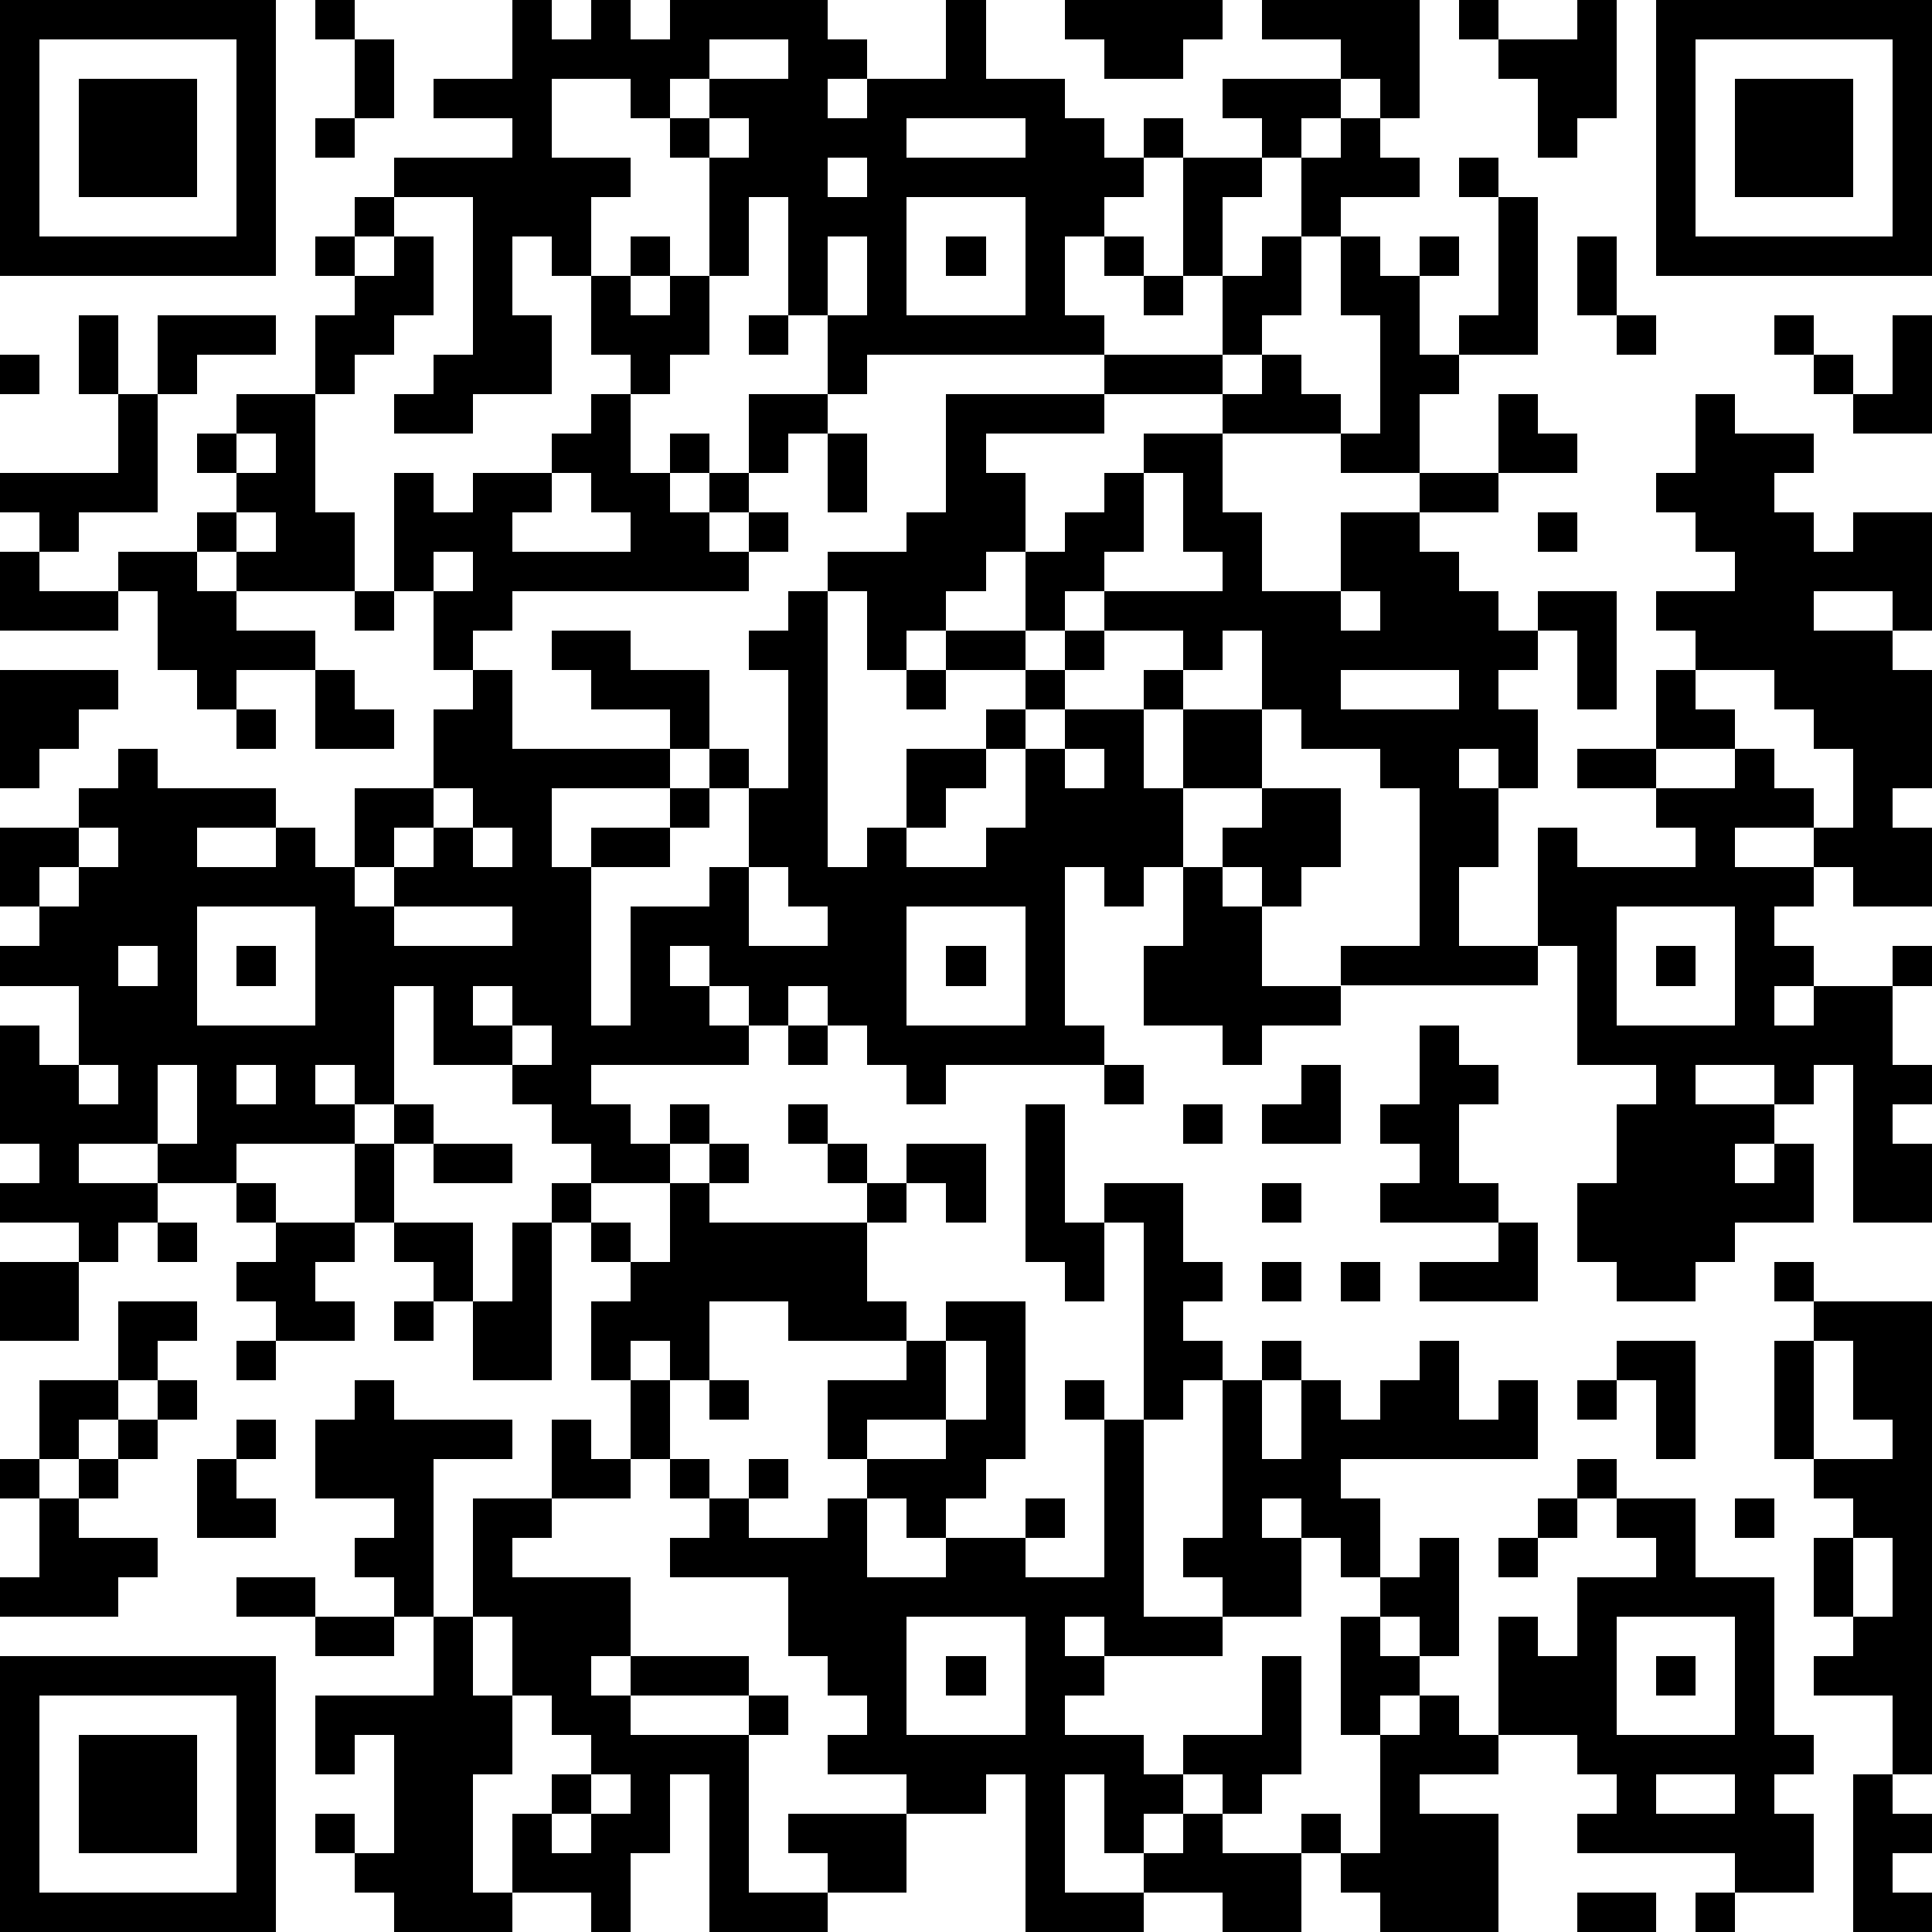 <?xml version="1.0" standalone="yes"?><svg version="1.1" xmlns="http://www.w3.org/2000/svg" xmlns:xlink="http://www.w3.org/1999/xlink" xmlns:ev="http://www.w3.org/2001/xml-events" width="196" height="196" shape-rendering="crispEdges"><path d="M0 0h7v7h-7zM8 0h1v1h-1zM13 0h1v1h1v-1h1v1h1v-1h4v1h1v1h-1v1h1v-1h2v-2h1v2h2v1h1v1h1v-1h1v1h-1v1h-1v1h-1v2h1v1h-6v1h-1v-2h-1v-3h-1v2h-1v-3h-1v-1h-1v-1h-2v2h2v1h-1v2h-1v-1h-1v2h1v2h-2v1h-2v-1h1v-1h1v-4h-2v-1h3v-1h-2v-1h2zM27 0h4v1h-1v1h-2v-1h-1zM32 0h4v3h-1v-1h-1v-1h-2zM37 0h1v1h-1zM40 0h1v3h-1v1h-1v-2h-1v-1h2zM42 0h7v7h-7zM1 1v5h5v-5zM9 1h1v2h-1zM18 1v1h-1v1h1v-1h2v-1zM43 1v5h5v-5zM2 2h3v3h-3zM31 2h3v1h-1v1h-1v-1h-1zM44 2h3v3h-3zM8 3h1v1h-1zM18 3v1h1v-1zM23 3v1h3v-1zM34 3h1v1h1v1h-2v1h-1v-2h1zM21 4v1h1v-1zM30 4h2v1h-1v2h-1zM37 4h1v1h-1zM9 5h1v1h-1zM23 5v3h3v-3zM38 5h1v4h-2v-1h1zM8 6h1v1h-1zM10 6h1v2h-1v1h-1v1h-1v-2h1v-1h1zM16 6h1v1h-1zM21 6v2h1v-2zM24 6h1v1h-1zM28 6h1v1h-1zM32 6h1v2h-1v1h-1v-2h1zM34 6h1v1h1v-1h1v1h-1v2h1v1h-1v2h-2v-1h-3v-1h-3v-1h3v1h1v-1h1v1h1v1h1v-3h-1zM40 6h1v2h-1zM15 7h1v1h1v-1h1v2h-1v1h-1v-1h-1zM29 7h1v1h-1zM2 8h1v2h-1zM4 8h3v1h-2v1h-1zM19 8h1v1h-1zM41 8h1v1h-1zM45 8h1v1h-1zM48 8h1v3h-2v-1h-1v-1h1v1h1zM0 9h1v1h-1zM3 10h1v3h-2v1h-1v-1h-1v-1h3zM6 10h2v3h1v2h-3v-1h-1v-1h1v-1h-1v-1h1zM15 10h1v2h1v-1h1v1h-1v1h1v-1h1v-2h2v1h-1v1h-1v1h-1v1h1v-1h1v1h-1v1h-6v1h-1v1h-1v-2h-1v-3h1v1h1v-1h2v-1h1zM24 10h4v1h-3v1h1v2h-1v1h-1v1h-1v1h-1v-2h-1v-1h2v-1h1zM38 10h1v1h1v1h-2zM43 10h1v1h2v1h-1v1h1v1h1v-1h2v3h-1v-1h-2v1h2v1h1v3h-1v1h1v2h-2v-1h-1v-1h-2v1h2v1h-1v1h1v1h-1v1h1v-1h2v-1h1v1h-1v2h1v1h-1v1h1v2h-2v-4h-1v1h-1v-1h-2v1h2v1h-1v1h1v-1h1v2h-2v1h-1v1h-2v-1h-1v-2h1v-2h1v-1h-2v-3h-1v-3h1v1h3v-1h-1v-1h-2v-1h2v-2h1v-1h-1v-1h2v-1h-1v-1h-1v-1h1zM6 11v1h1v-1zM21 11h1v2h-1zM29 11h2v2h1v2h2v-2h2v-1h2v1h-2v1h1v1h1v1h1v-1h2v3h-1v-2h-1v1h-1v1h1v2h-1v-1h-1v1h1v2h-1v2h2v1h-5v-1h2v-4h-1v-1h-2v-1h-1v-2h-1v1h-1v-1h-2v-1h-1v1h-1v-2h1v-1h1v-1h1zM14 12v1h-1v1h3v-1h-1v-1zM29 12v2h-1v1h3v-1h-1v-2zM6 13v1h1v-1zM39 13h1v1h-1zM0 14h1v1h2v-1h2v1h1v1h2v1h-2v1h-1v-1h-1v-2h-1v1h-3zM11 14v1h1v-1zM9 15h1v1h-1zM20 15h1v7h1v-1h1v-2h2v-1h1v-1h-2v-1h2v1h1v-1h1v1h-1v1h-1v1h-1v1h-1v1h-1v1h2v-1h1v-2h1v-1h2v-1h1v1h-1v2h1v-2h2v2h-2v2h-1v1h-1v-1h-1v4h1v1h-4v1h-1v-1h-1v-1h-1v-1h-1v1h-1v-1h-1v-1h-1v1h1v1h1v1h-4v1h1v1h1v-1h1v1h-1v1h-2v-1h-1v-1h-1v-1h-2v-2h-1v3h-1v-1h-1v1h1v1h-3v1h-2v-1h-2v1h2v1h-1v1h-1v-1h-2v-1h1v-1h-1v-3h1v1h1v-2h-2v-1h1v-1h-1v-2h2v-1h1v-1h1v1h3v1h-2v1h2v-1h1v1h1v-2h2v-2h1v-1h1v2h4v-1h-2v-1h-1v-1h2v1h2v2h-1v1h-3v2h1v-1h2v-1h1v-1h1v1h-1v1h-1v1h-2v4h1v-3h2v-1h1v-2h1v-3h-1v-1h1zM34 15v1h1v-1zM0 17h3v1h-1v1h-1v1h-1zM8 17h1v1h1v1h-2zM23 17h1v1h-1zM34 17v1h3v-1zM43 17v1h1v1h-2v1h2v-1h1v1h1v1h1v-2h-1v-1h-1v-1zM6 18h1v1h-1zM27 19v1h1v-1zM11 20v1h-1v1h-1v1h1v-1h1v-1h1v-1zM32 20h2v2h-1v1h-1v-1h-1v-1h1zM2 21v1h-1v1h1v-1h1v-1zM12 21v1h1v-1zM19 22v2h2v-1h-1v-1zM30 22h1v1h1v2h2v1h-2v1h-1v-1h-2v-2h1zM5 23v3h3v-3zM10 23v1h3v-1zM23 23v3h3v-3zM41 23v3h3v-3zM3 24v1h1v-1zM6 24h1v1h-1zM24 24h1v1h-1zM42 24h1v1h-1zM12 25v1h1v-1zM13 26v1h1v-1zM20 26h1v1h-1zM36 26h1v1h1v1h-1v2h1v1h-3v-1h1v-1h-1v-1h1zM2 27v1h1v-1zM4 27v2h1v-2zM6 27v1h1v-1zM28 27h1v1h-1zM33 27h1v2h-2v-1h1zM10 28h1v1h-1zM20 28h1v1h-1zM26 28h1v3h1v-1h2v2h1v1h-1v1h1v1h-1v1h-1v-5h-1v2h-1v-1h-1zM30 28h1v1h-1zM9 29h1v2h-1zM11 29h2v1h-2zM18 29h1v1h-1zM21 29h1v1h-1zM23 29h2v2h-1v-1h-1zM6 30h1v1h-1zM14 30h1v1h-1zM17 30h1v1h4v-1h1v1h-1v2h1v1h-3v-1h-2v2h-1v-1h-1v1h-1v-2h1v-1h-1v-1h1v1h1zM32 30h1v1h-1zM4 31h1v1h-1zM7 31h2v1h-1v1h1v1h-2v-1h-1v-1h1zM10 31h2v2h-1v-1h-1zM13 31h1v4h-2v-2h1zM38 31h1v2h-3v-1h2zM0 32h2v2h-2zM32 32h1v1h-1zM34 32h1v1h-1zM45 32h1v1h-1zM3 33h2v1h-1v1h-1zM10 33h1v1h-1zM24 33h2v4h-1v1h-1v1h-1v-1h-1v-1h-1v-2h2v-1h1zM46 33h3v12h-1v-2h-2v-1h1v-1h-1v-2h1v-1h-1v-1h-1v-3h1zM6 34h1v1h-1zM24 34v2h-2v1h2v-1h1v-2zM32 34h1v1h-1zM36 34h1v2h1v-1h1v2h-5v1h1v2h-1v-1h-1v-1h-1v1h1v2h-2v-1h-1v-1h1v-4h1v2h1v-2h1v1h1v-1h1zM41 34h2v3h-1v-2h-1zM46 34v3h2v-1h-1v-2zM1 35h2v1h-1v1h-1zM4 35h1v1h-1zM9 35h1v1h3v1h-2v4h-1v-1h-1v-1h1v-1h-2v-2h1zM16 35h1v2h-1zM18 35h1v1h-1zM27 35h1v1h-1zM40 35h1v1h-1zM3 36h1v1h-1zM6 36h1v1h-1zM14 36h1v1h1v1h-2zM28 36h1v5h2v1h-3v-1h-1v1h1v1h-1v1h2v1h1v-1h2v-2h1v3h-1v1h-1v-1h-1v1h-1v1h-1v-2h-1v3h2v-1h1v-1h1v1h2v-1h1v1h-1v2h-2v-1h-2v1h-3v-4h-1v1h-2v-1h-2v-1h1v-1h-1v-1h-1v-2h-3v-1h1v-1h-1v-1h1v1h1v-1h1v1h-1v1h2v-1h1v2h2v-1h2v-1h1v1h-1v1h2zM0 37h1v1h-1zM2 37h1v1h-1zM5 37h1v1h1v1h-2zM40 37h1v1h-1zM1 38h1v1h2v1h-1v1h-3v-1h1zM12 38h2v1h-1v1h3v2h-1v1h1v-1h3v1h-3v1h3v-1h1v1h-1v4h2v-1h-1v-1h3v2h-2v1h-3v-4h-1v2h-1v2h-1v-1h-2v-2h1v-1h1v-1h-1v-1h-1v-2h-1zM39 38h1v1h-1zM41 38h2v2h2v4h1v1h-1v1h1v2h-2v-1h-4v-1h1v-1h-1v-1h-2v-3h1v1h1v-2h2v-1h-1zM44 38h1v1h-1zM36 39h1v3h-1v-1h-1v-1h1zM38 39h1v1h-1zM47 39v2h1v-2zM6 40h2v1h-2zM8 41h2v1h-2zM11 41h1v2h1v2h-1v3h1v1h-3v-1h-1v-1h-1v-1h1v1h1v-3h-1v1h-1v-2h3zM23 41v3h3v-3zM34 41h1v1h1v1h-1v1h-1zM41 41v3h3v-3zM0 42h7v7h-7zM24 42h1v1h-1zM42 42h1v1h-1zM1 43v5h5v-5zM36 43h1v1h1v1h-2v1h2v3h-3v-1h-1v-1h1v-3h1zM2 44h3v3h-3zM15 45v1h-1v1h1v-1h1v-1zM42 45v1h2v-1zM47 45h1v1h1v1h-1v1h1v1h-2zM40 48h2v1h-2zM43 48h1v1h-1z" style="fill:#000" transform="translate(0,0) scale(4)"/></svg>